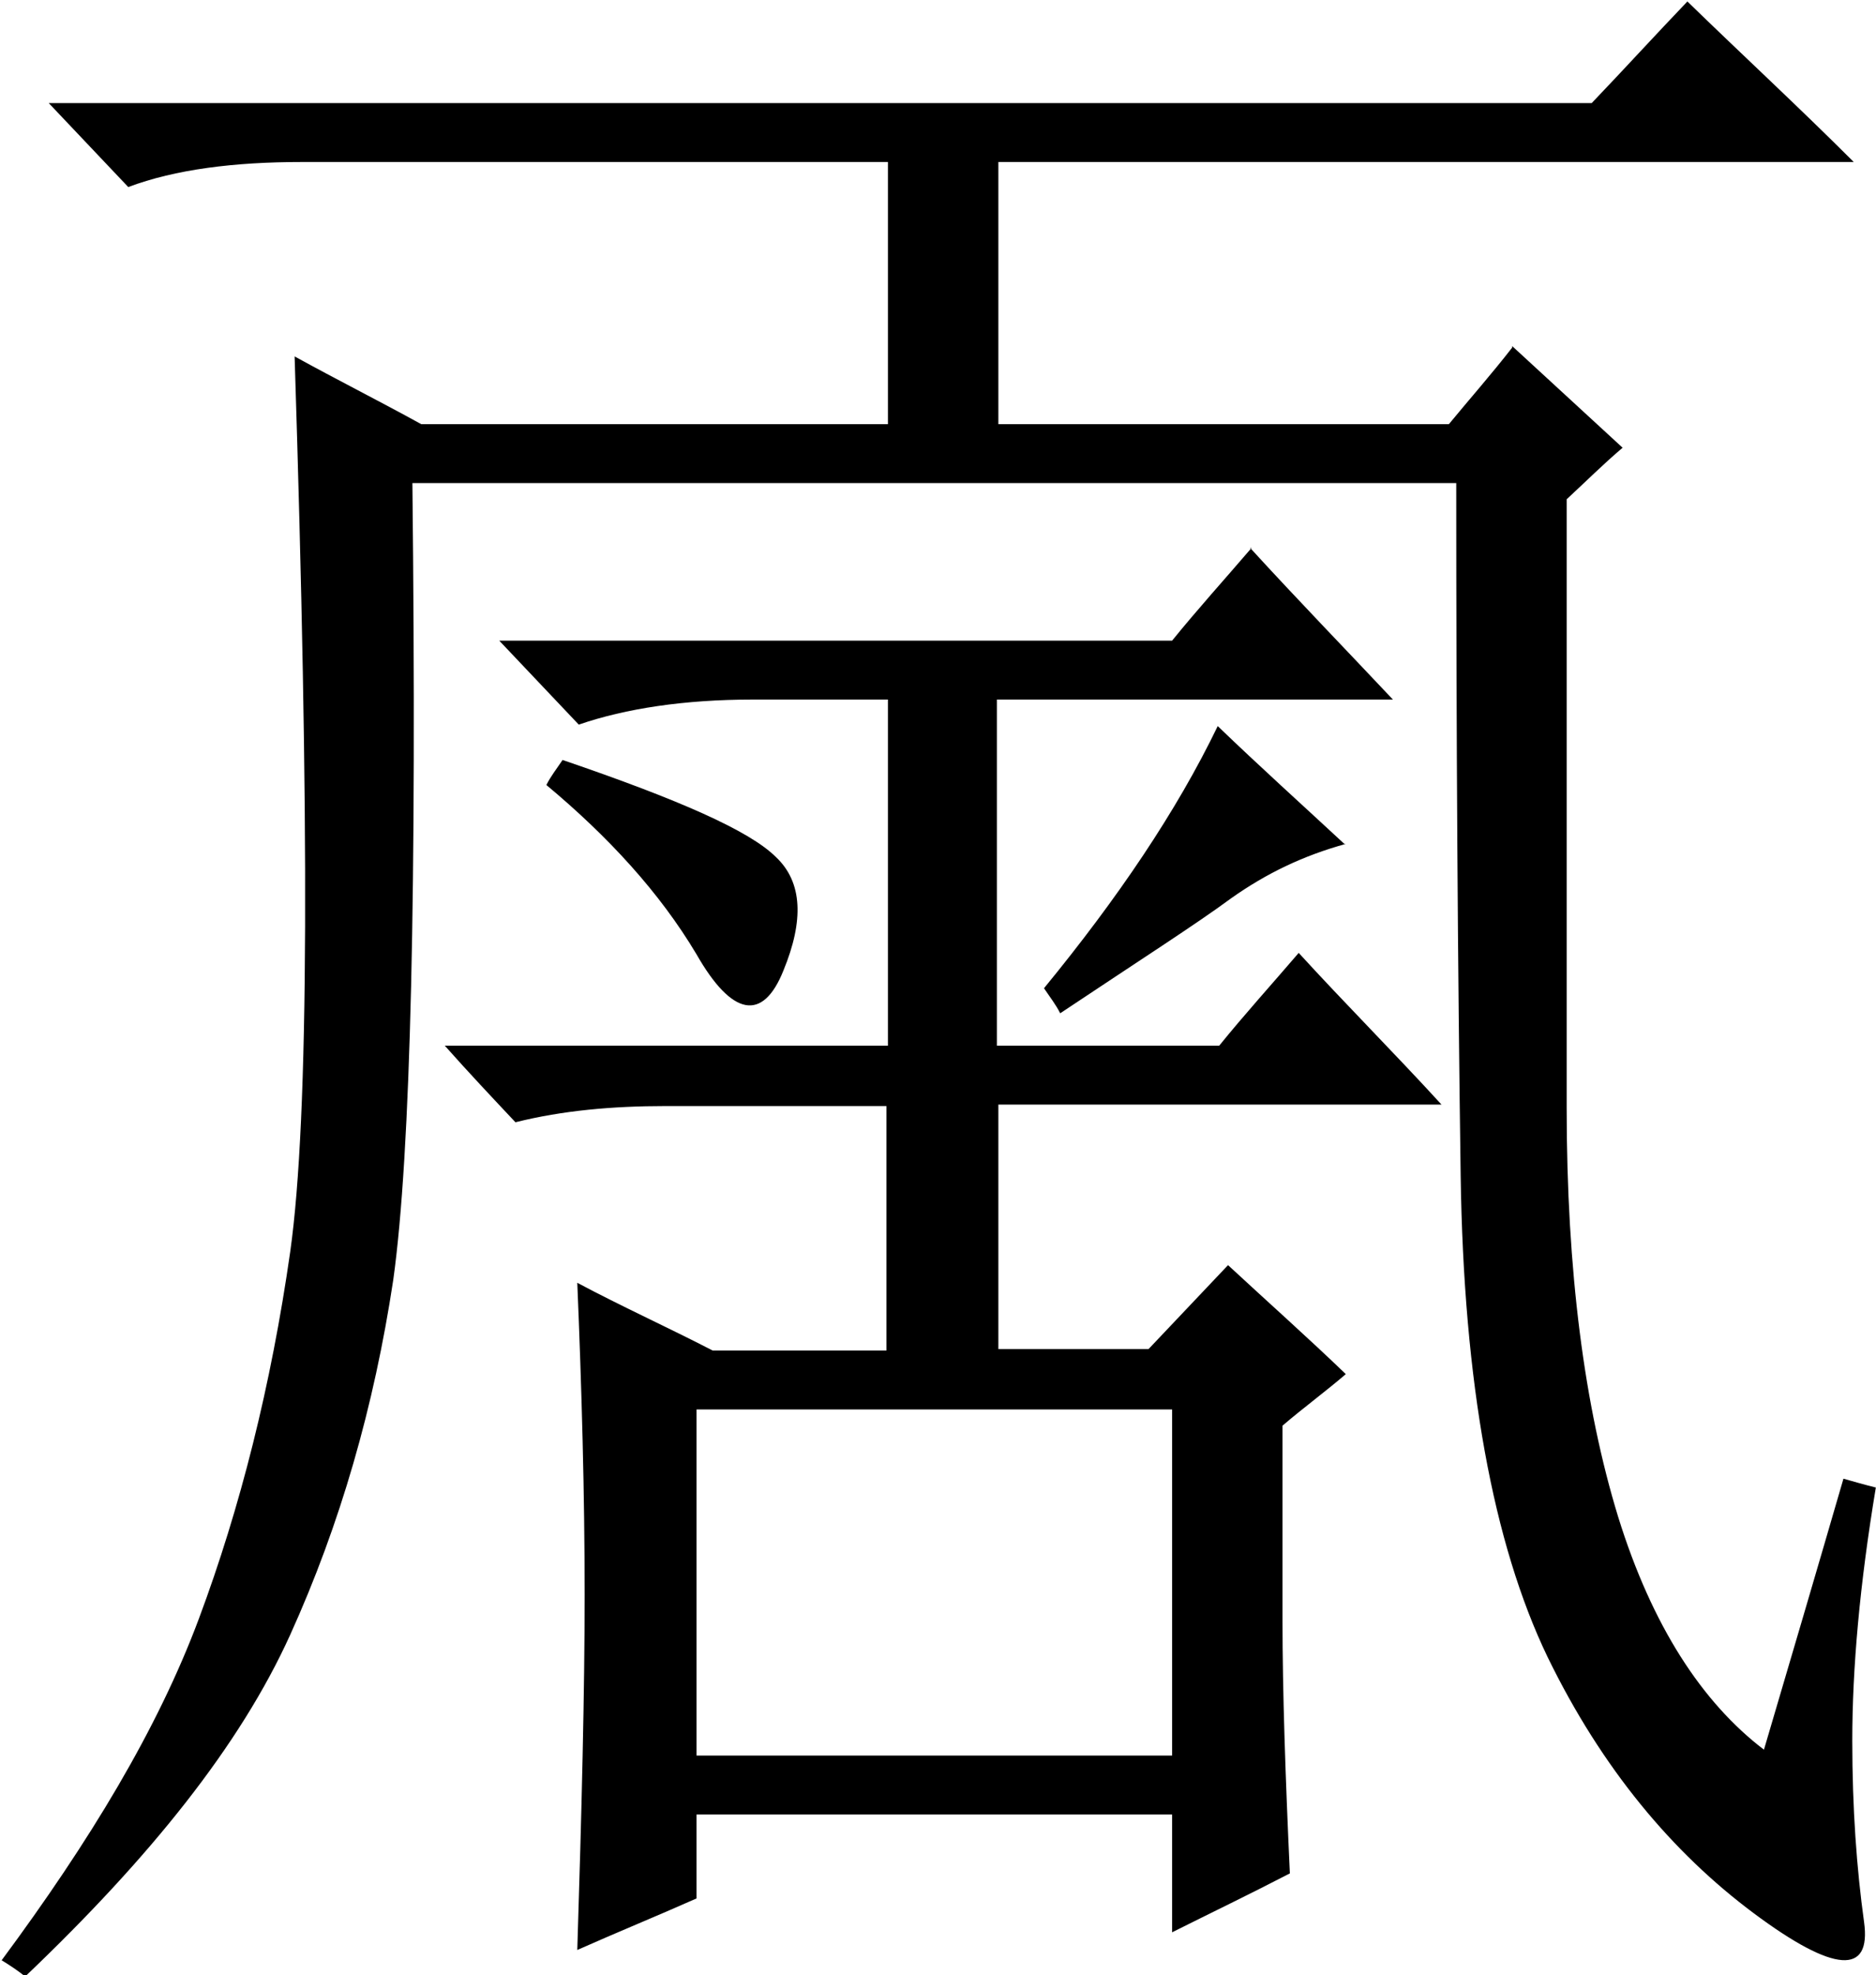 <?xml version="1.0" encoding="UTF-8"?>
<!DOCTYPE svg PUBLIC "-//W3C//DTD SVG 1.1//EN" "http://www.w3.org/Graphics/SVG/1.1/DTD/svg11.dtd">
<!-- Creator: CorelDRAW -->
<svg xmlns="http://www.w3.org/2000/svg" xml:space="preserve" width="14.196mm" height="14.94mm" style="shape-rendering:geometricPrecision; text-rendering:geometricPrecision; image-rendering:optimizeQuality; fill-rule:evenodd; clip-rule:evenodd"
viewBox="0 0 1.274 1.341"
 xmlns:xlink="http://www.w3.org/1999/xlink">
 <defs>
  <style type="text/css">
   <![CDATA[
    .fil0 {fill:black}
   ]]>
  </style>
 </defs>
 <g id="图层_x0020_1">
  <path class="fil0" d="M1.027 0.235c0.025,0.023 0.05,0.046 0.075,0.069 -0.013,0.011 -0.025,0.023 -0.038,0.035 0,0.137 0,0.275 0,0.413 0,0.111 0.012,0.203 0.035,0.278 0.023,0.074 0.057,0.126 0.099,0.158 0.018,-0.061 0.036,-0.122 0.054,-0.184 0.007,0.002 0.014,0.004 0.022,0.006 -0.011,0.066 -0.016,0.123 -0.016,0.172 0,0.046 0.003,0.087 0.008,0.123 0.005,0.036 -0.02,0.035 -0.075,-0.006 -0.055,-0.041 -0.103,-0.098 -0.14,-0.174 -0.037,-0.077 -0.057,-0.186 -0.059,-0.327 -0.002,-0.141 -0.003,-0.298 -0.003,-0.47 -0.237,0 -0.473,0 -0.709,0 0.003,0.275 -0.001,0.455 -0.013,0.541 -0.013,0.086 -0.036,0.166 -0.07,0.241 -0.034,0.075 -0.095,0.151 -0.18,0.232 -0.005,-0.004 -0.011,-0.008 -0.016,-0.011 0.06,-0.081 0.106,-0.157 0.134,-0.232 0.028,-0.075 0.049,-0.158 0.062,-0.249 0.013,-0.092 0.013,-0.294 0.003,-0.608 0.029,0.016 0.057,0.03 0.086,0.046 0.106,0 0.212,0 0.317,0 0,-0.059 0,-0.119 0,-0.178 -0.132,0 -0.265,0 -0.398,0 -0.046,0 -0.086,0.005 -0.118,0.017 -0.018,-0.019 -0.036,-0.038 -0.054,-0.057 0.349,0 0.699,0 1.048,0 0.022,-0.023 0.043,-0.046 0.065,-0.069 0.037,0.036 0.076,0.072 0.113,0.109 -0.193,0 -0.387,0 -0.581,0 0,0.059 0,0.118 0,0.178 0.102,0 0.204,0 0.306,0 0.014,-0.017 0.029,-0.034 0.043,-0.052zm-0.178 0.137c0.032,0.035 0.065,0.069 0.097,0.103 -0.09,0 -0.179,0 -0.269,0 0,0.079 0,0.157 0,0.235 0.05,0 0.1,0 0.151,0 0.017,-0.021 0.036,-0.042 0.054,-0.063 0.032,0.035 0.065,0.068 0.097,0.103 -0.1,0 -0.201,0 -0.301,0 0,0.055 0,0.111 0,0.166 0.034,0 0.068,0 0.102,0 0.018,-0.019 0.036,-0.038 0.054,-0.057 0.027,0.025 0.054,0.049 0.08,0.074 -0.014,0.012 -0.029,0.023 -0.043,0.035 0,0.044 0,0.088 0,0.132 0,0.049 0.002,0.107 0.005,0.172 -0.027,0.014 -0.054,0.027 -0.08,0.04 0,-0.027 0,-0.054 0,-0.08 -0.108,0 -0.215,0 -0.323,0 0,0.019 0,0.038 0,0.057 -0.027,0.012 -0.054,0.023 -0.081,0.035 0.003,-0.095 0.005,-0.176 0.005,-0.241 0,-0.069 -0.002,-0.14 -0.005,-0.212 0.03,0.016 0.061,0.03 0.092,0.046 0.039,0 0.079,0 0.118,0 0,-0.055 0,-0.111 0,-0.166 -0.05,0 -0.1,0 -0.15,0 -0.036,0 -0.07,0.003 -0.102,0.011 -0.016,-0.017 -0.032,-0.034 -0.048,-0.052 0.1,0 0.201,0 0.301,0 0,-0.078 0,-0.156 0,-0.235 -0.03,0 -0.061,0 -0.092,0 -0.046,0 -0.086,0.006 -0.118,0.017 -0.018,-0.019 -0.036,-0.038 -0.054,-0.057 0.153,0 0.305,0 0.457,0 0.017,-0.021 0.036,-0.042 0.054,-0.063zm-0.376 0.585c0,0.078 0,0.156 0,0.235 0.107,0 0.215,0 0.323,0 0,-0.079 0,-0.157 0,-0.235 -0.108,0 -0.215,0 -0.323,0zm0.441 -0.384c-0.029,0.008 -0.054,0.02 -0.078,0.037 -0.023,0.017 -0.062,0.042 -0.116,0.078 -0.003,-0.006 -0.007,-0.011 -0.011,-0.017 0.05,-0.061 0.09,-0.12 0.118,-0.178 0.028,0.027 0.058,0.054 0.086,0.08zm-0.532 -0.057c0.079,0.027 0.127,0.048 0.145,0.066 0.018,0.017 0.019,0.043 0.005,0.077 -0.014,0.035 -0.035,0.031 -0.059,-0.011 -0.025,-0.042 -0.06,-0.08 -0.102,-0.115 0.003,-0.006 0.007,-0.011 0.011,-0.017z"/>
 </g>
</svg>
